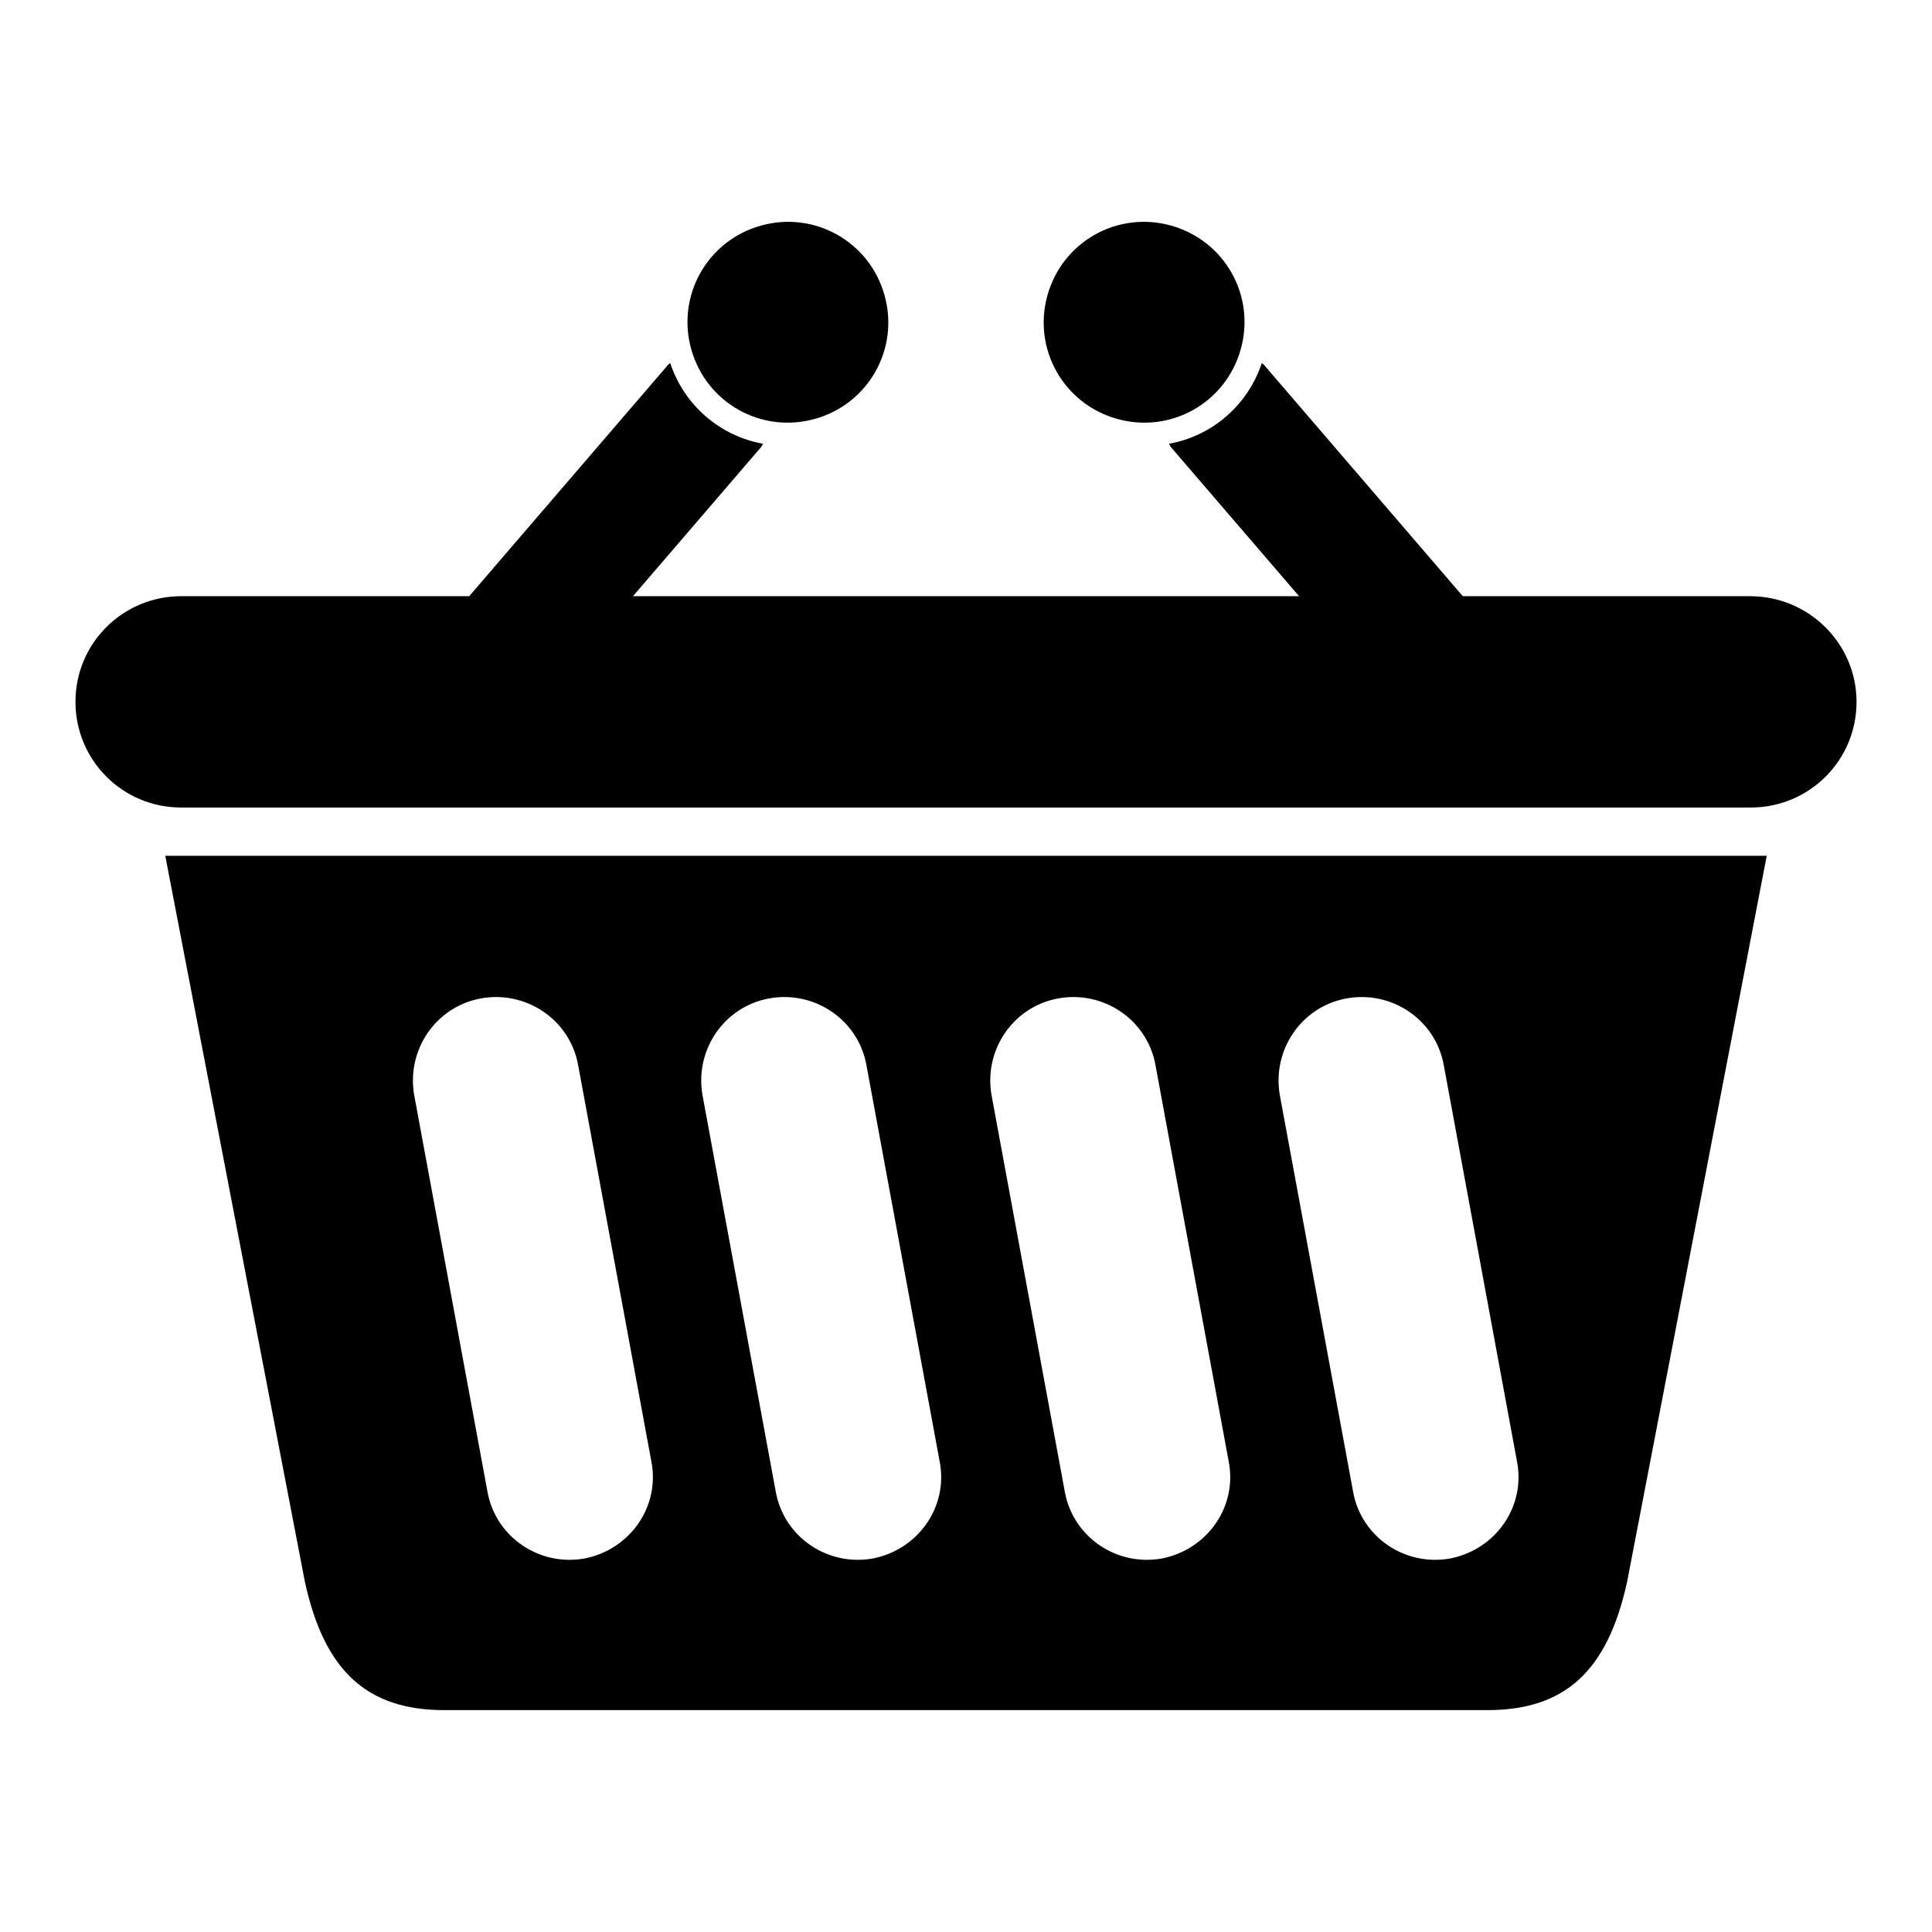 <?xml version="1.0" encoding="utf-8"?>
<!-- Svg Vector Icons : http://www.onlinewebfonts.com/icon -->
<!DOCTYPE svg PUBLIC "-//W3C//DTD SVG 1.1//EN" "http://www.w3.org/Graphics/SVG/1.1/DTD/svg11.dtd">
<svg version="1.1" xmlns="http://www.w3.org/2000/svg" xmlns:xlink="http://www.w3.org/1999/xlink" x="0px" y="0px" viewBox="0 0 256 256" enable-background="new 0 0 256 256" xml:space="preserve">
<g><g><path fill="#000000" d="M135.4,113.4h-14.8H21.9l18.5,96.2c2.6,11.9,8.3,17,18.5,17h61.7h14.8h61.7c10.2,0,15.9-5.1,18.5-17l18.5-96.2H135.4L135.4,113.4z M77.5,206.5c-6,1.1-11.8-2.8-12.9-8.8l-9.7-52.5c-1.1-6,2.8-11.8,8.8-12.9c6-1.1,11.8,2.8,12.9,8.8l9.7,52.5C87.5,199.6,83.5,205.3,77.5,206.5z M115.7,206.5c-6,1.1-11.8-2.8-12.9-8.8l-9.7-52.5c-1.1-6,2.8-11.8,8.8-12.9c6-1.1,11.8,2.8,12.9,8.8l9.7,52.5C125.7,199.6,121.7,205.3,115.7,206.5z M154,206.5c-6,1.1-11.8-2.8-12.9-8.8l-9.7-52.5c-1.1-6,2.8-11.8,8.8-12.9c6-1.1,11.8,2.8,12.9,8.8l9.7,52.5C164,199.6,160,205.3,154,206.5z M192.2,206.5c-6,1.1-11.8-2.8-12.9-8.8l-9.7-52.5c-1.1-6,2.8-11.8,8.8-12.9c6-1.1,11.8,2.8,12.9,8.8l9.7,52.5C202.2,199.6,198.2,205.3,192.2,206.5z"/><path fill="#000000" d="M91.6,46.3c-2-7.1,2.1-14.4,9.2-16.4c7.1-2,14.4,2.1,16.4,9.2c2,7.1-2.1,14.4-9.2,16.4S93.6,53.4,91.6,46.3z"/><path fill="#000000" d="M88.8,48.1c-0.2,0.2-0.4,0.3-0.5,0.5l-31.8,37c-3,3.4-2.6,8.6,0.9,11.6c3.4,3,8.6,2.6,11.6-0.9l31.8-37c0.1-0.1,0.2-0.3,0.3-0.5C95.5,57.8,90.7,53.8,88.8,48.1z"/><path fill="#000000" d="M164.4,46.3c2-7.1-2.1-14.4-9.2-16.4c-7.1-2-14.4,2.1-16.4,9.2c-2,7.1,2.1,14.4,9.2,16.4S162.4,53.4,164.4,46.3z"/><path fill="#000000" d="M167.2,48.1c0.2,0.2,0.4,0.3,0.5,0.5l31.8,37c3,3.4,2.6,8.6-0.9,11.6c-3.4,3-8.6,2.6-11.6-0.9l-31.8-37c-0.1-0.1-0.2-0.3-0.3-0.5C160.5,57.8,165.3,53.8,167.2,48.1z"/><path fill="#000000" d="M246,93c0,7.8-6.3,14-14,14H24c-7.8,0-14-6.3-14-14l0,0c0-7.8,6.3-14,14-14h207.9C239.7,79,246,85.3,246,93L246,93z"/></g></g>
</svg>